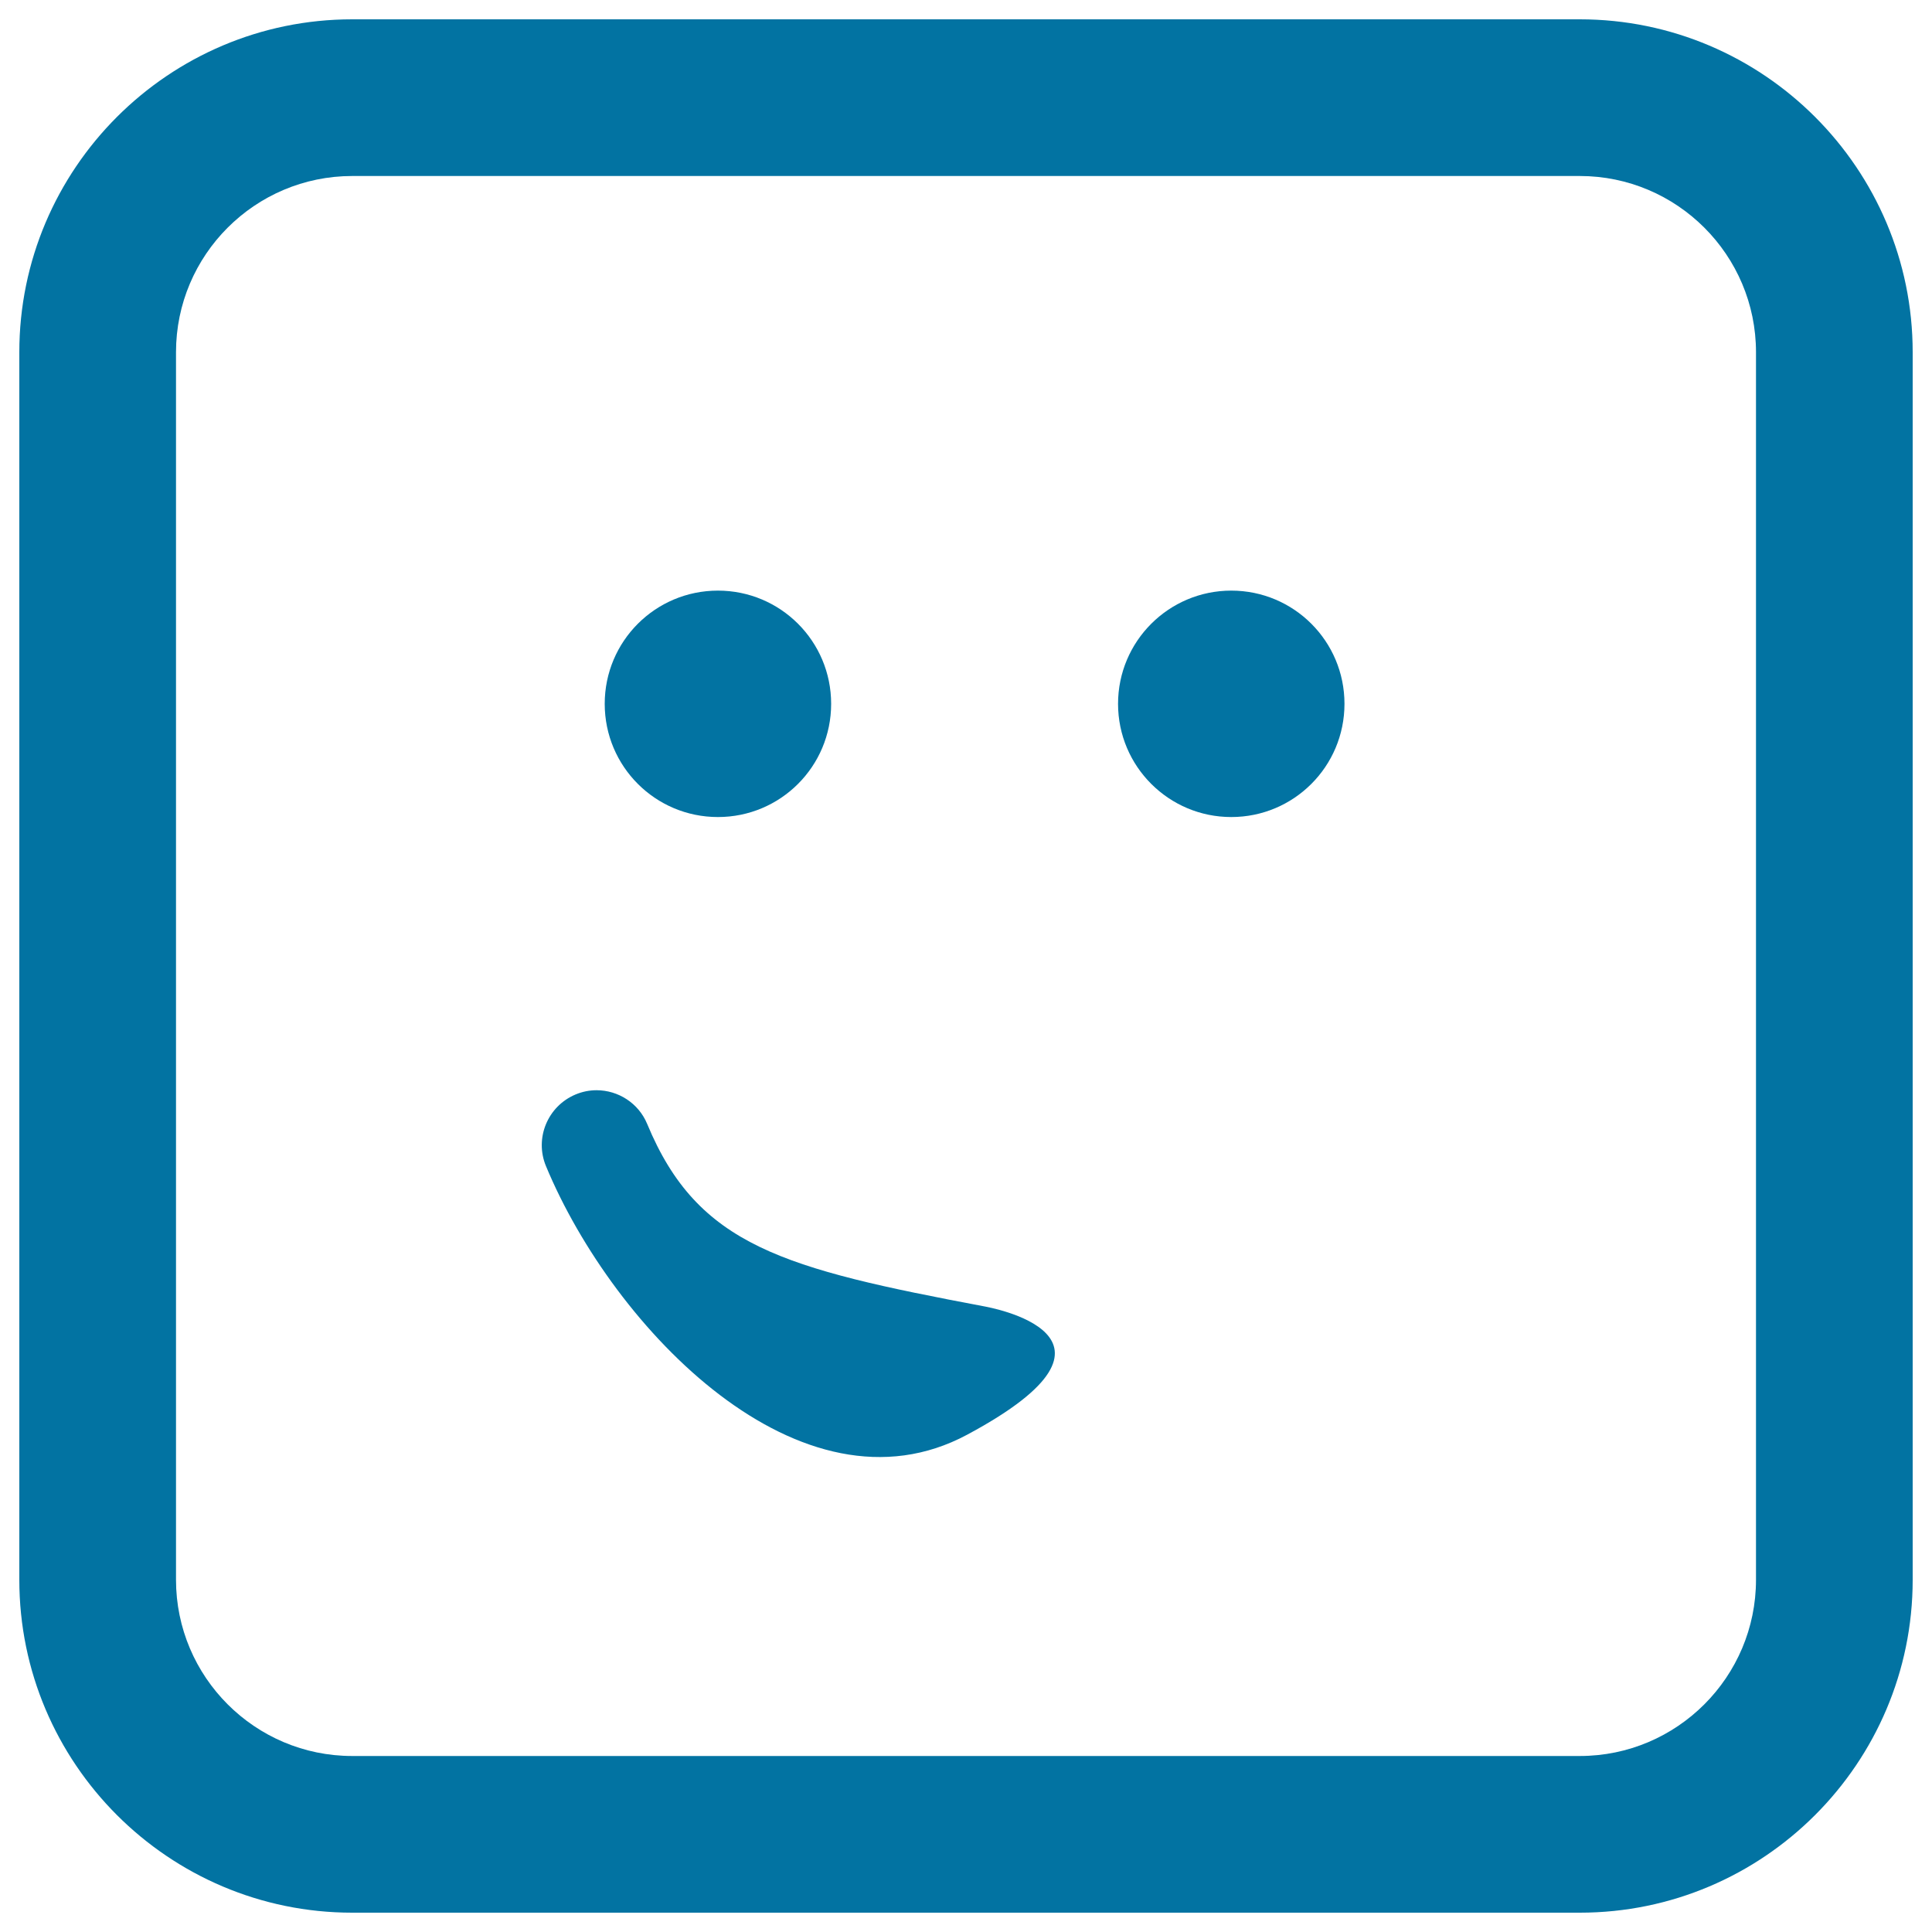 <svg xmlns="http://www.w3.org/2000/svg" viewBox="0 0 1000 1000" style="fill:#0273a2">
<title>Emoticon Face With The Mouth At One Side Like A Small Smile In A Rounded Square SVG icon</title>
<g><path d="M313,364.3c0-32.4,26.2-58.6,58.6-58.6c32.4,0,58.6,26.2,58.6,58.6c0,32.4-26.2,58.6-58.6,58.6C339.2,422.9,313,396.7,313,364.3z M695.9,364.3c0,32.4-26.2,58.6-58.6,58.6c-32.3,0-58.6-26.2-58.6-58.6c0-32.4,26.3-58.6,58.6-58.6C669.7,305.7,695.9,331.9,695.9,364.3z M500.6,742.6c-85.8,46-182.9-54.5-218-139c-6-14.4,0.8-31,15.3-37.1c3.6-1.5,7.2-2.2,10.9-2.2c11.1,0,21.7,6.6,26.2,17.5c26.2,63.2,70.5,74.8,175.1,94.5C510,676.4,596.9,691,500.6,742.6z M817.7,990H182.3C87.3,990,10,912.7,10,817.7V182.3C10,87.3,87.3,10,182.3,10h635.4c95,0,172.3,77.3,172.3,172.3v635.4C990,912.7,912.7,990,817.7,990z M182.3,91.1c-50.3,0-91.2,40.9-91.2,91.2v635.4c0,50.3,40.9,91.2,91.2,91.2h635.4c50.3,0,91.2-40.9,91.2-91.2V182.3c0-50.3-40.9-91.2-91.2-91.2L182.3,91.1L182.3,91.1z"/></g>
</svg>
